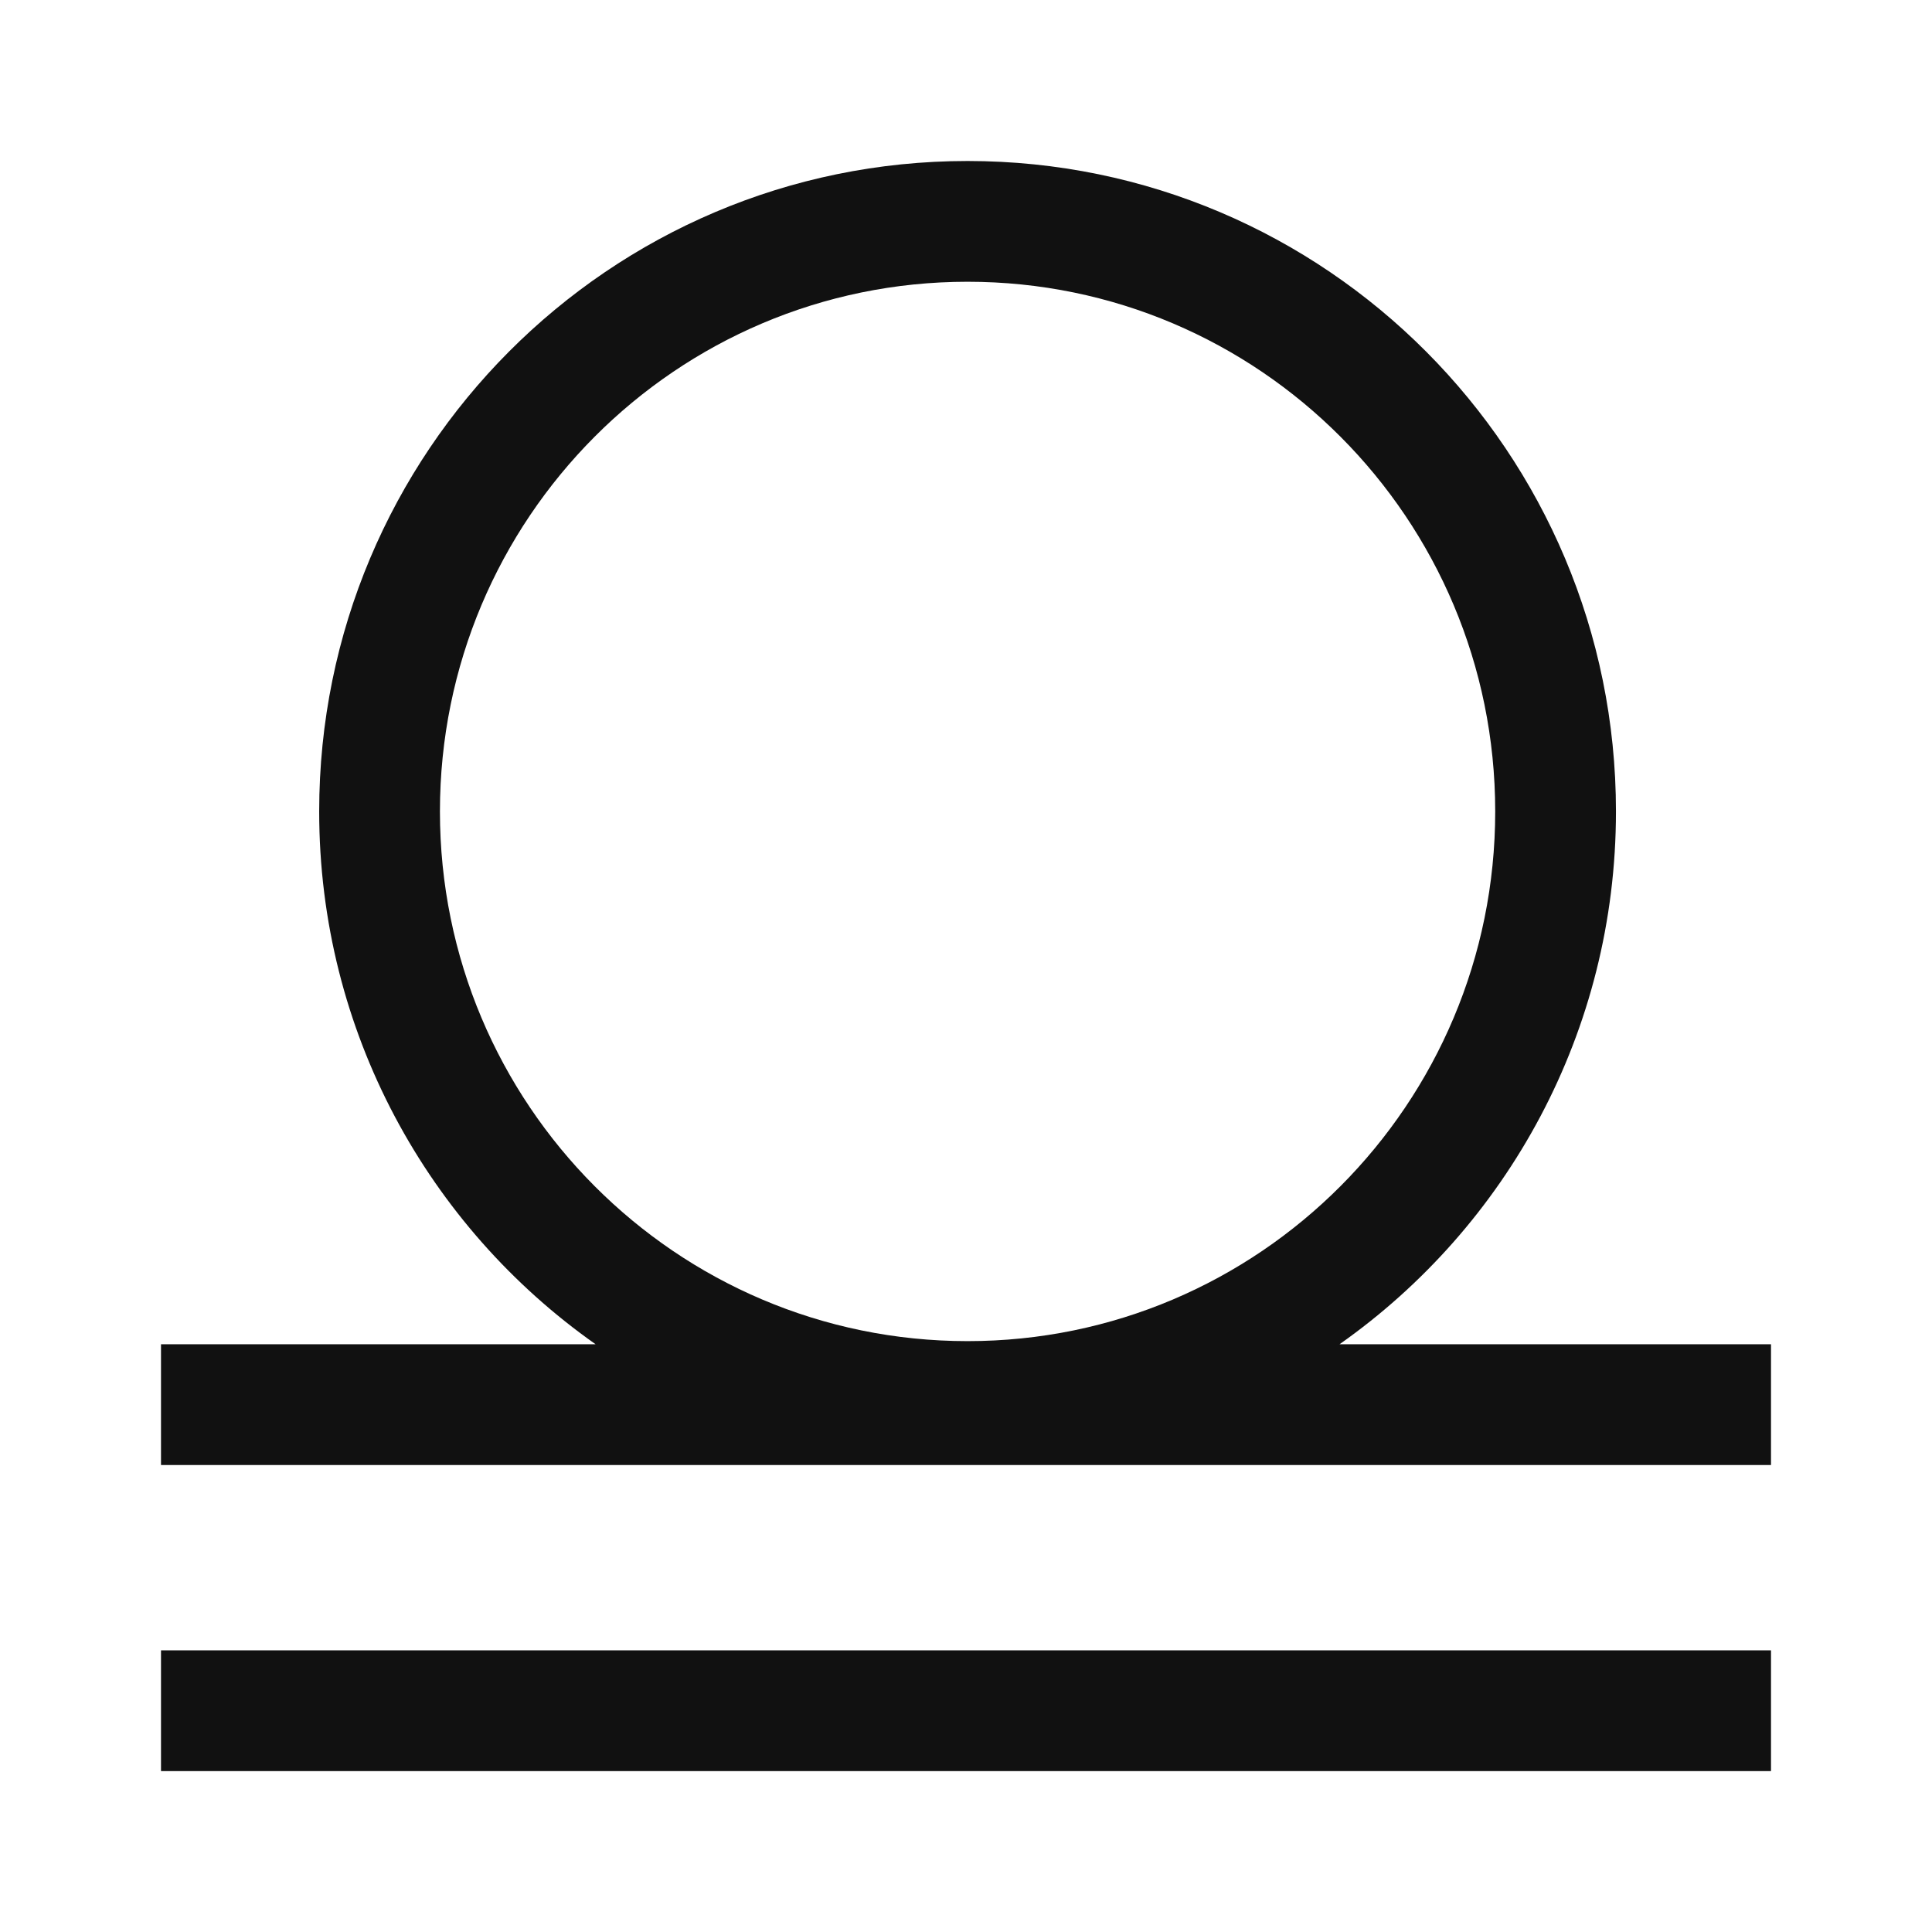 <svg width="48" height="48" viewBox="0 0 48 48" fill="none" xmlns="http://www.w3.org/2000/svg">
<g id="Horoscope/merleg">
<path id="Union" fill-rule="evenodd" clip-rule="evenodd" d="M14.798 33.398C10.644 30.474 7.93 25.633 7.93 20.16C7.93 11.24 15.137 4 24.039 4C32.941 4 40.148 11.24 40.148 20.16C40.148 25.633 37.434 30.474 33.28 33.398H44V36.398H4V33.398H14.798ZM10.93 20.16C10.93 27.433 16.804 33.32 24.039 33.32C31.274 33.32 37.148 27.433 37.148 20.16C37.148 12.887 31.274 7 24.039 7C16.804 7 10.93 12.887 10.93 20.16ZM44 41.002H4V44.002H44V41.002Z" fill="#111111"/>
</g>
</svg>
